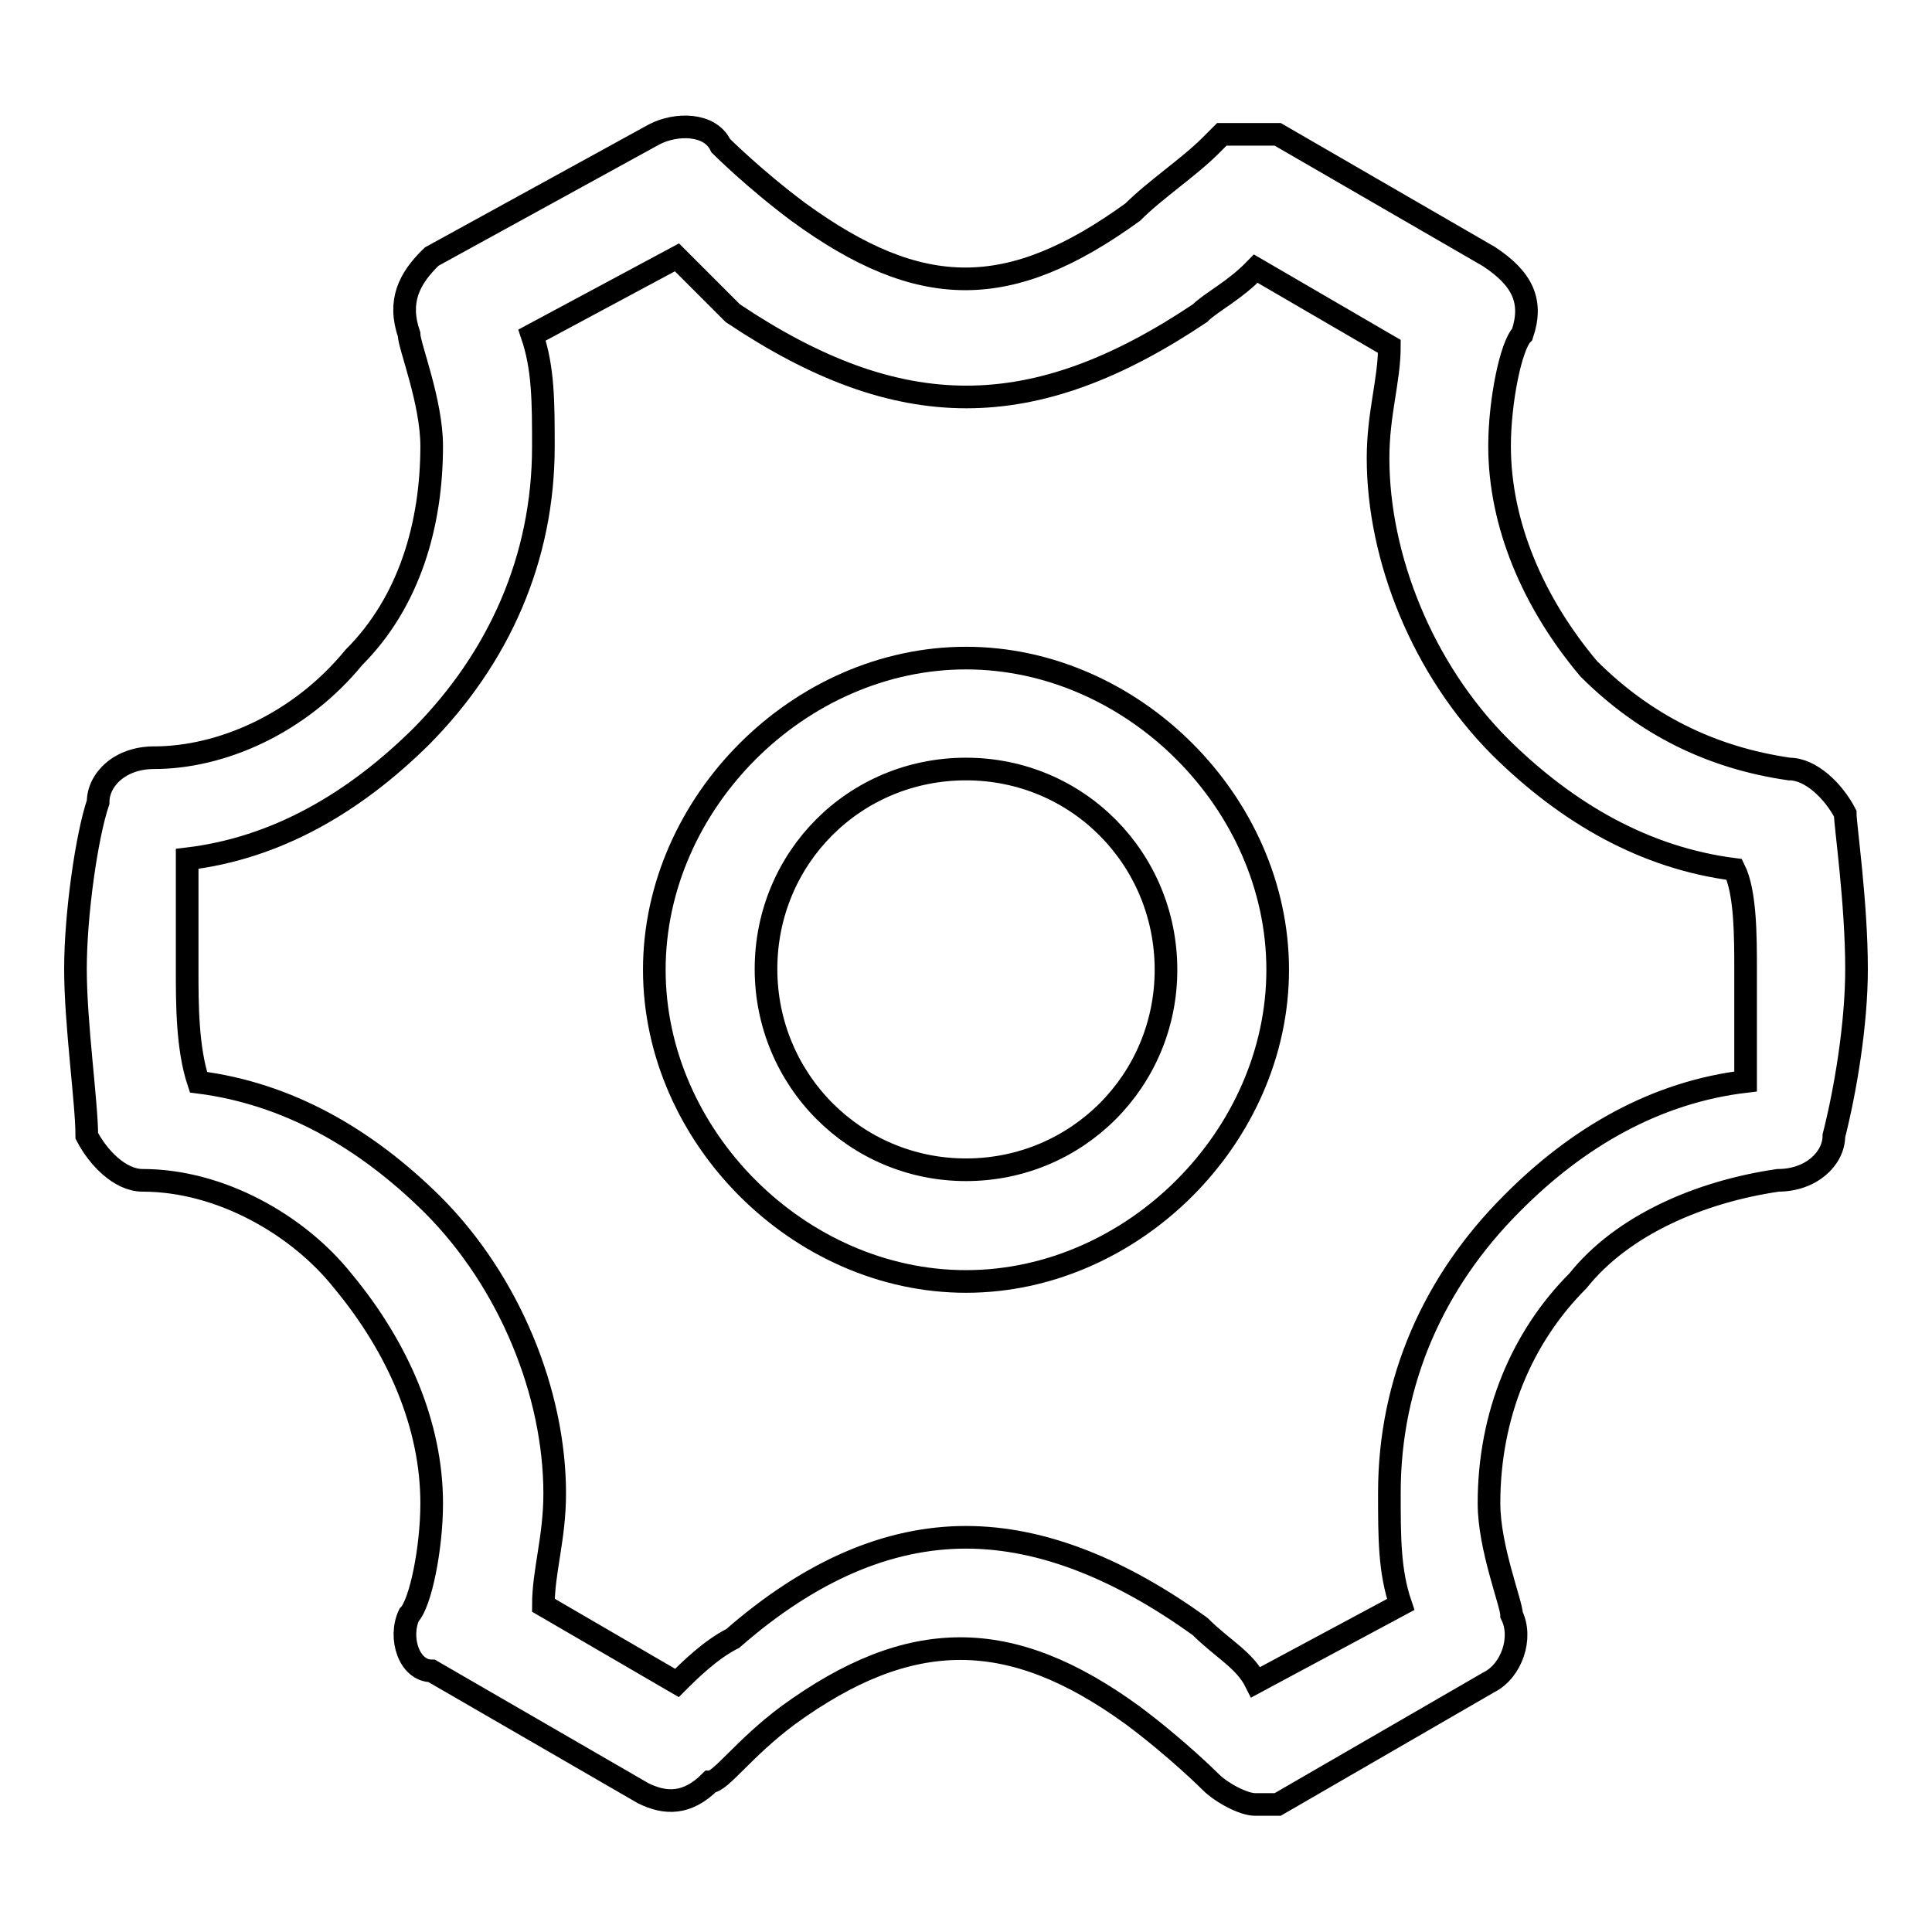 <?xml version="1.0" encoding="utf-8"?>
<!-- Svg Vector Icons : http://www.onlinewebfonts.com/icon -->
<!DOCTYPE svg PUBLIC "-//W3C//DTD SVG 1.1//EN" "http://www.w3.org/Graphics/SVG/1.1/DTD/svg11.dtd">
<svg version="1.1" xmlns="http://www.w3.org/2000/svg" xmlns:xlink="http://www.w3.org/1999/xlink" x="0px" y="0px" viewBox="0 0 256 256" enable-background="new 0 0 256 256" xml:space="preserve">
<g> <path stroke-width="3" fill-opacity="0" stroke="#000000"  d="M166.3,239.1c-1.5,0-4.4-1.5-5.9-3c0,0-4.4-4.4-10.3-8.8c-16.2-11.8-29.5-11.8-45.7,0 c-5.9,4.4-8.9,8.8-10.3,8.8c-3,3-5.9,3-8.9,1.5l-28-16.2c-3,0-4.4-4.4-3-7.4c1.5-1.5,3-8.8,3-14.8c0-10.3-4.4-20.6-11.8-29.5 c-5.9-7.4-16.2-13.3-26.5-13.3c-3,0-5.9-3-7.4-5.9c0-4.4-1.5-14.8-1.5-22.1s1.5-17.7,3-22.1c0-3,2.9-5.9,7.4-5.9 c8.8,0,19.2-4.4,26.5-13.3c7.4-7.4,10.3-17.7,10.3-28c0-5.9-3-13.3-3-14.8c-1.5-4.4,0-7.4,3-10.3l29.5-16.2 c2.9-1.5,7.4-1.5,8.8,1.5c0,0,4.4,4.4,10.3,8.8c16.2,11.8,28,11.8,44.3,0c3-3,7.4-5.9,10.3-8.8l1.5-1.5h7.4l28,16.2 c4.4,2.9,5.9,5.9,4.4,10.3c-1.5,1.5-3,8.9-3,14.8c0,10.3,4.4,20.7,11.8,29.5c7.4,7.4,16.2,11.8,26.6,13.3c2.9,0,5.9,3,7.4,5.9 c0,1.5,1.5,11.8,1.5,20.6c0,7.4-1.5,16.2-3,22.1c0,3-3,5.9-7.4,5.9c-10.3,1.5-20.6,5.9-26.5,13.3c-7.4,7.4-11.8,17.7-11.8,29.5 c0,5.9,3,13.3,3,14.8c1.5,3,0,7.4-3,8.9l-28,16.2H166.3L166.3,239.1z M128,203.7c10.3,0,20.7,4.4,31,11.8c3,3,5.9,4.4,7.4,7.4 l19.2-10.3c-1.5-4.4-1.5-8.8-1.5-14.8c0-14.8,5.9-28,16.2-38.3c8.8-8.9,19.2-14.8,31-16.2v-14.8c0-4.4,0-10.3-1.5-13.3 c-11.8-1.5-22.1-7.4-31-16.2c-10.3-10.3-16.2-25.1-16.2-38.3c0-5.9,1.5-10.3,1.5-14.8l-17.7-10.3c-2.9,3-5.9,4.4-7.4,5.9 c-22.1,14.8-39.8,14.8-61.9,0l-7.4-7.4L70.5,44.4C72,48.8,72,53.3,72,59.2c0,14.8-5.9,28-16.2,38.4c-8.9,8.8-19.2,14.8-31,16.2 v14.8c0,4.4,0,10.3,1.5,14.8c11.8,1.5,22.1,7.4,31,16.2c10.3,10.3,16.2,25.1,16.2,38.3c0,5.9-1.5,10.3-1.5,14.8l17.7,10.3 c1.5-1.5,4.4-4.4,7.4-5.9C107.4,208.1,117.7,203.7,128,203.7L128,203.7z"/> <path stroke-width="3" fill-opacity="0" stroke="#000000"  d="M128,169.8c-22.1,0-41.3-19.2-41.3-41.3s19.2-41.3,41.3-41.3s41.3,19.2,41.3,41.3S150.1,169.8,128,169.8z  M128,101.9c-14.8,0-26.5,11.8-26.5,26.5S113.3,155,128,155s26.5-11.8,26.5-26.5S142.8,101.9,128,101.9z"/></g>
</svg>